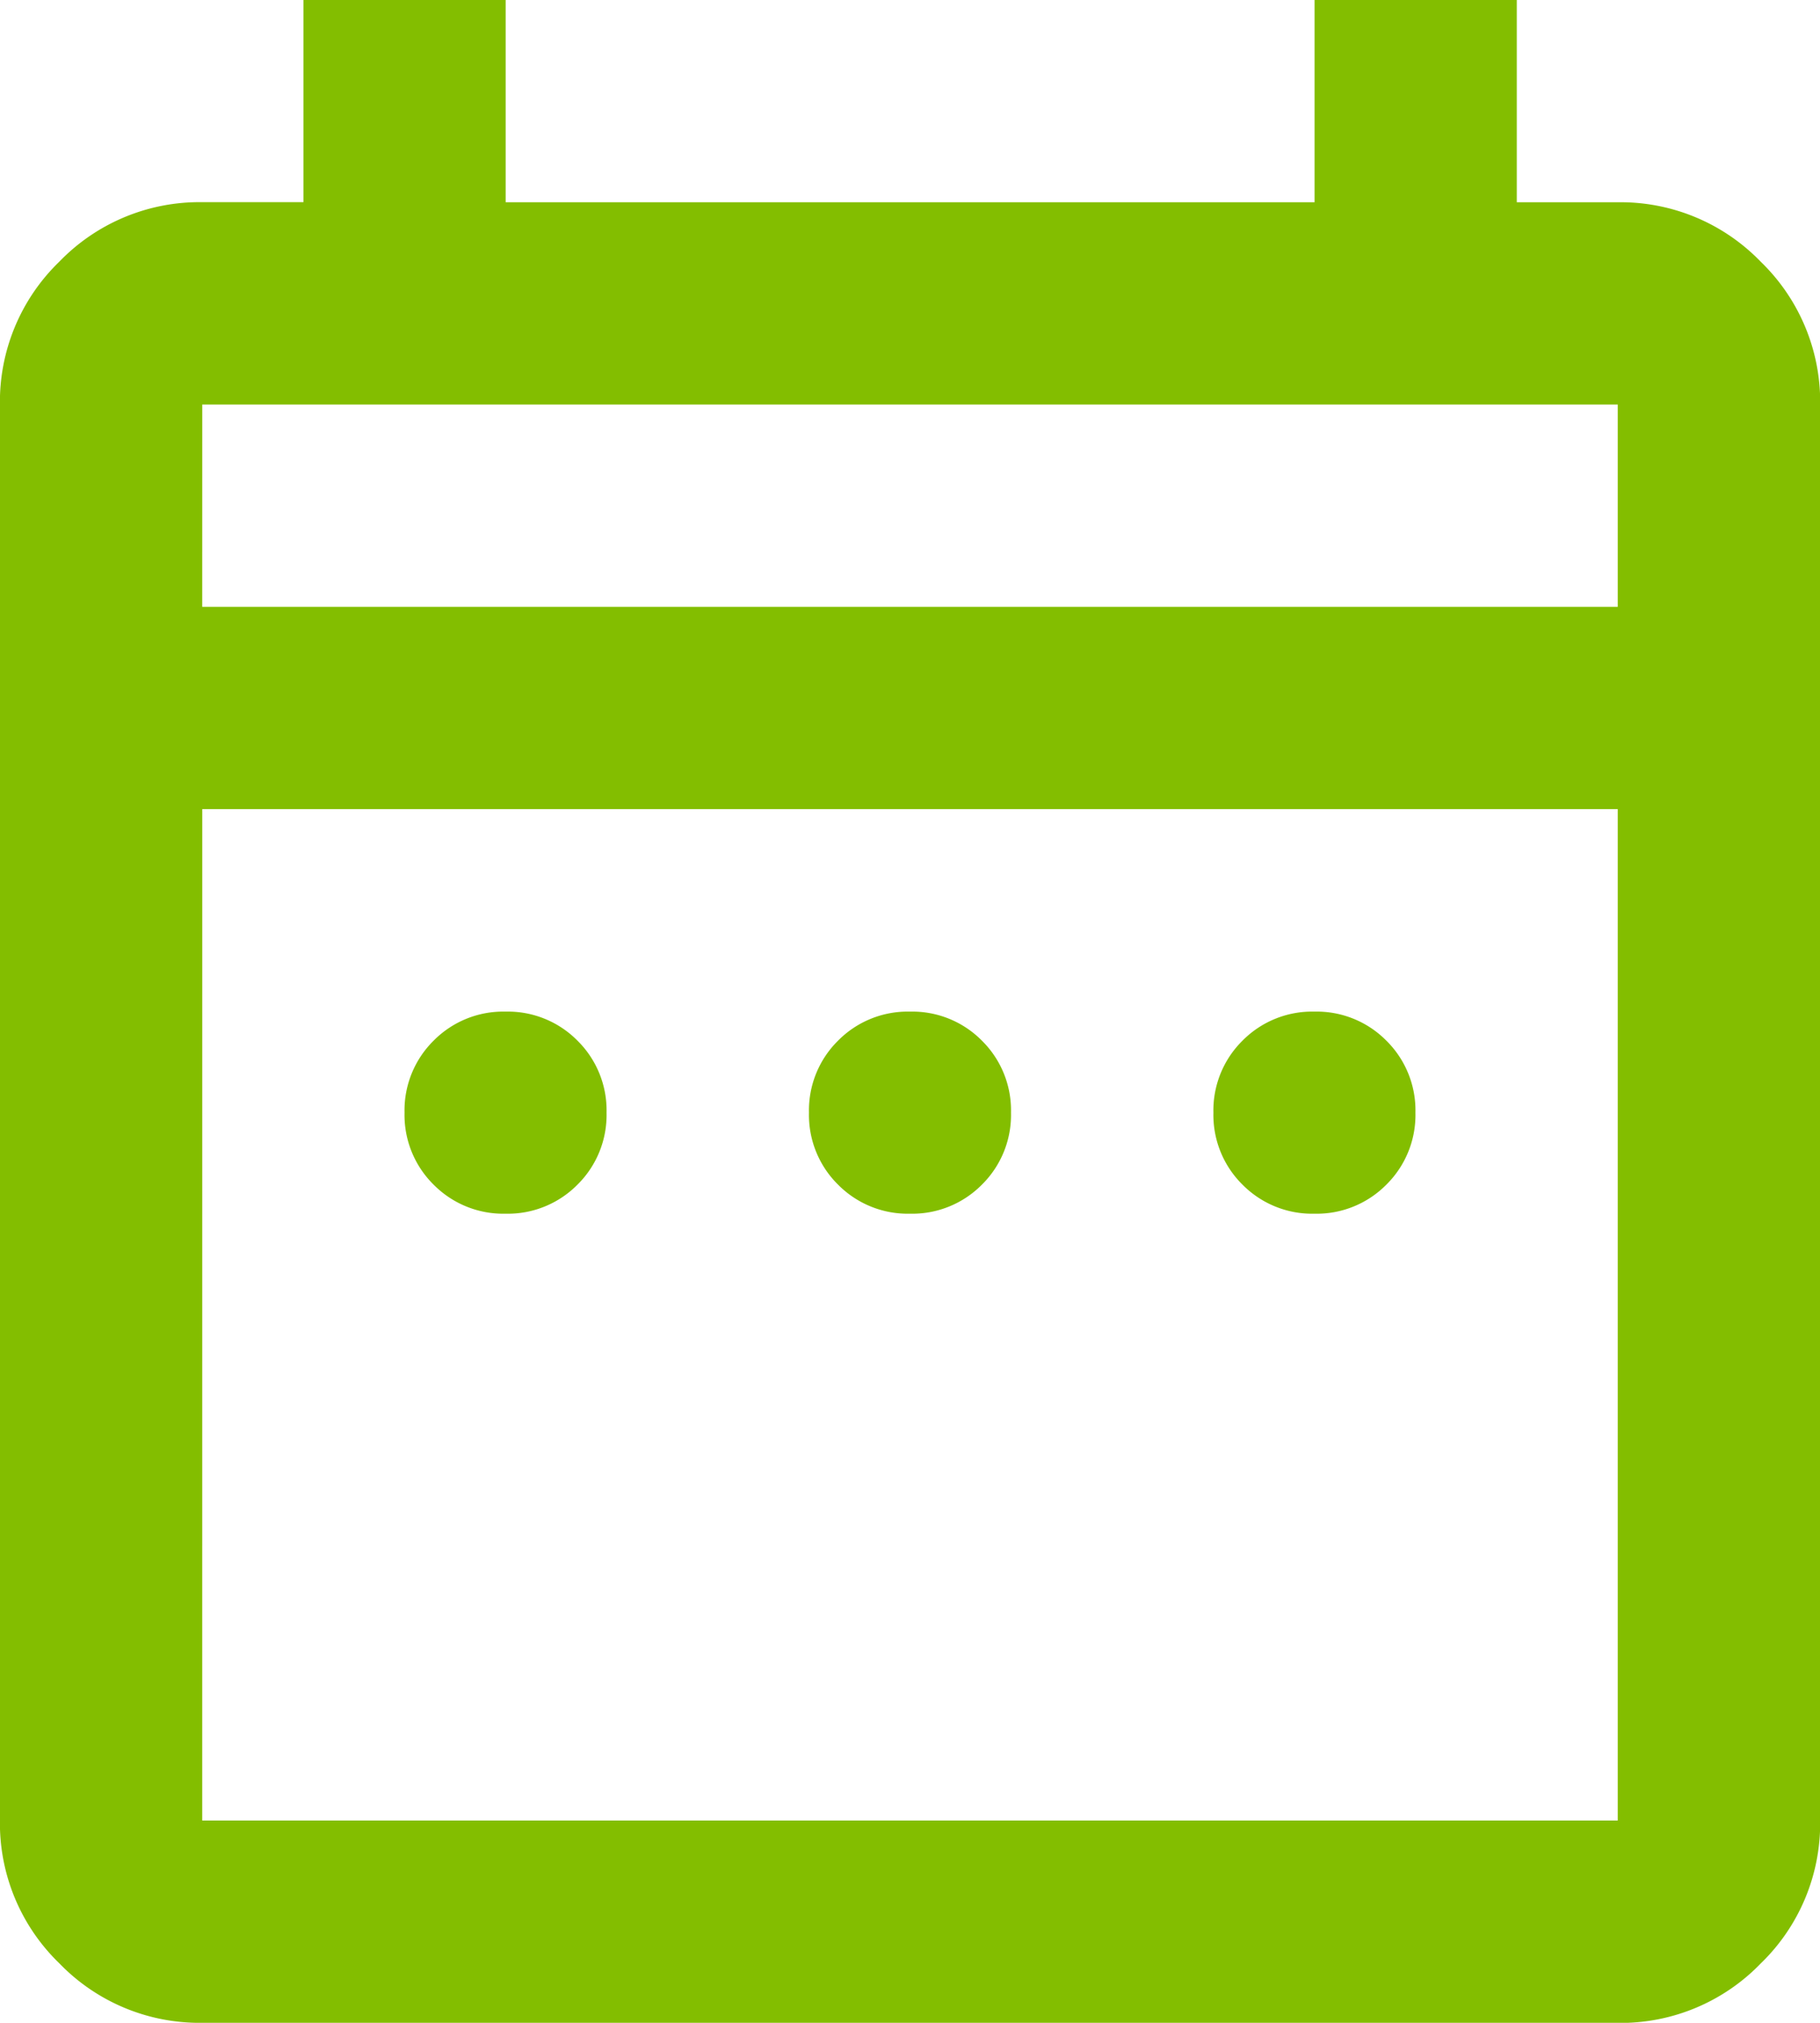 <svg xmlns="http://www.w3.org/2000/svg" width="58.181" height="64.645" viewBox="0 0 58.181 64.645">
  <path id="date_range_24dp_5F6368_FILL0_wght400_GRAD0_opsz24" d="M136.161-841.213a3.127,3.127,0,0,1-2.3-.929,3.127,3.127,0,0,1-.929-2.3,3.128,3.128,0,0,1,.929-2.3,3.127,3.127,0,0,1,2.3-.929,3.127,3.127,0,0,1,2.3.929,3.128,3.128,0,0,1,.929,2.3,3.127,3.127,0,0,1-.929,2.3A3.127,3.127,0,0,1,136.161-841.213Zm12.929,0a3.127,3.127,0,0,1-2.3-.929,3.127,3.127,0,0,1-.929-2.3,3.128,3.128,0,0,1,.929-2.3,3.128,3.128,0,0,1,2.3-.929,3.127,3.127,0,0,1,2.3.929,3.128,3.128,0,0,1,.929,2.3,3.127,3.127,0,0,1-.929,2.3A3.127,3.127,0,0,1,149.09-841.213Zm12.929,0a3.127,3.127,0,0,1-2.3-.929,3.127,3.127,0,0,1-.929-2.3,3.128,3.128,0,0,1,.929-2.3,3.128,3.128,0,0,1,2.3-.929,3.128,3.128,0,0,1,2.3.929,3.128,3.128,0,0,1,.929,2.3,3.127,3.127,0,0,1-.929,2.3A3.127,3.127,0,0,1,162.019-841.213Zm-35.555,25.858a6.225,6.225,0,0,1-4.566-1.9,6.225,6.225,0,0,1-1.9-4.566v-45.252a6.225,6.225,0,0,1,1.9-4.566,6.225,6.225,0,0,1,4.566-1.9H129.7V-880h6.465v6.464h25.858V-880h6.465v6.464h3.232a6.225,6.225,0,0,1,4.566,1.9,6.225,6.225,0,0,1,1.9,4.566v45.252a6.225,6.225,0,0,1-1.9,4.566,6.225,6.225,0,0,1-4.566,1.9Zm0-6.465h45.252v-32.323H126.465Zm0-38.787h45.252v-6.464H126.465Zm0,0v0Z" transform="translate(-120 880)" fill="#83be00"/>
</svg>

